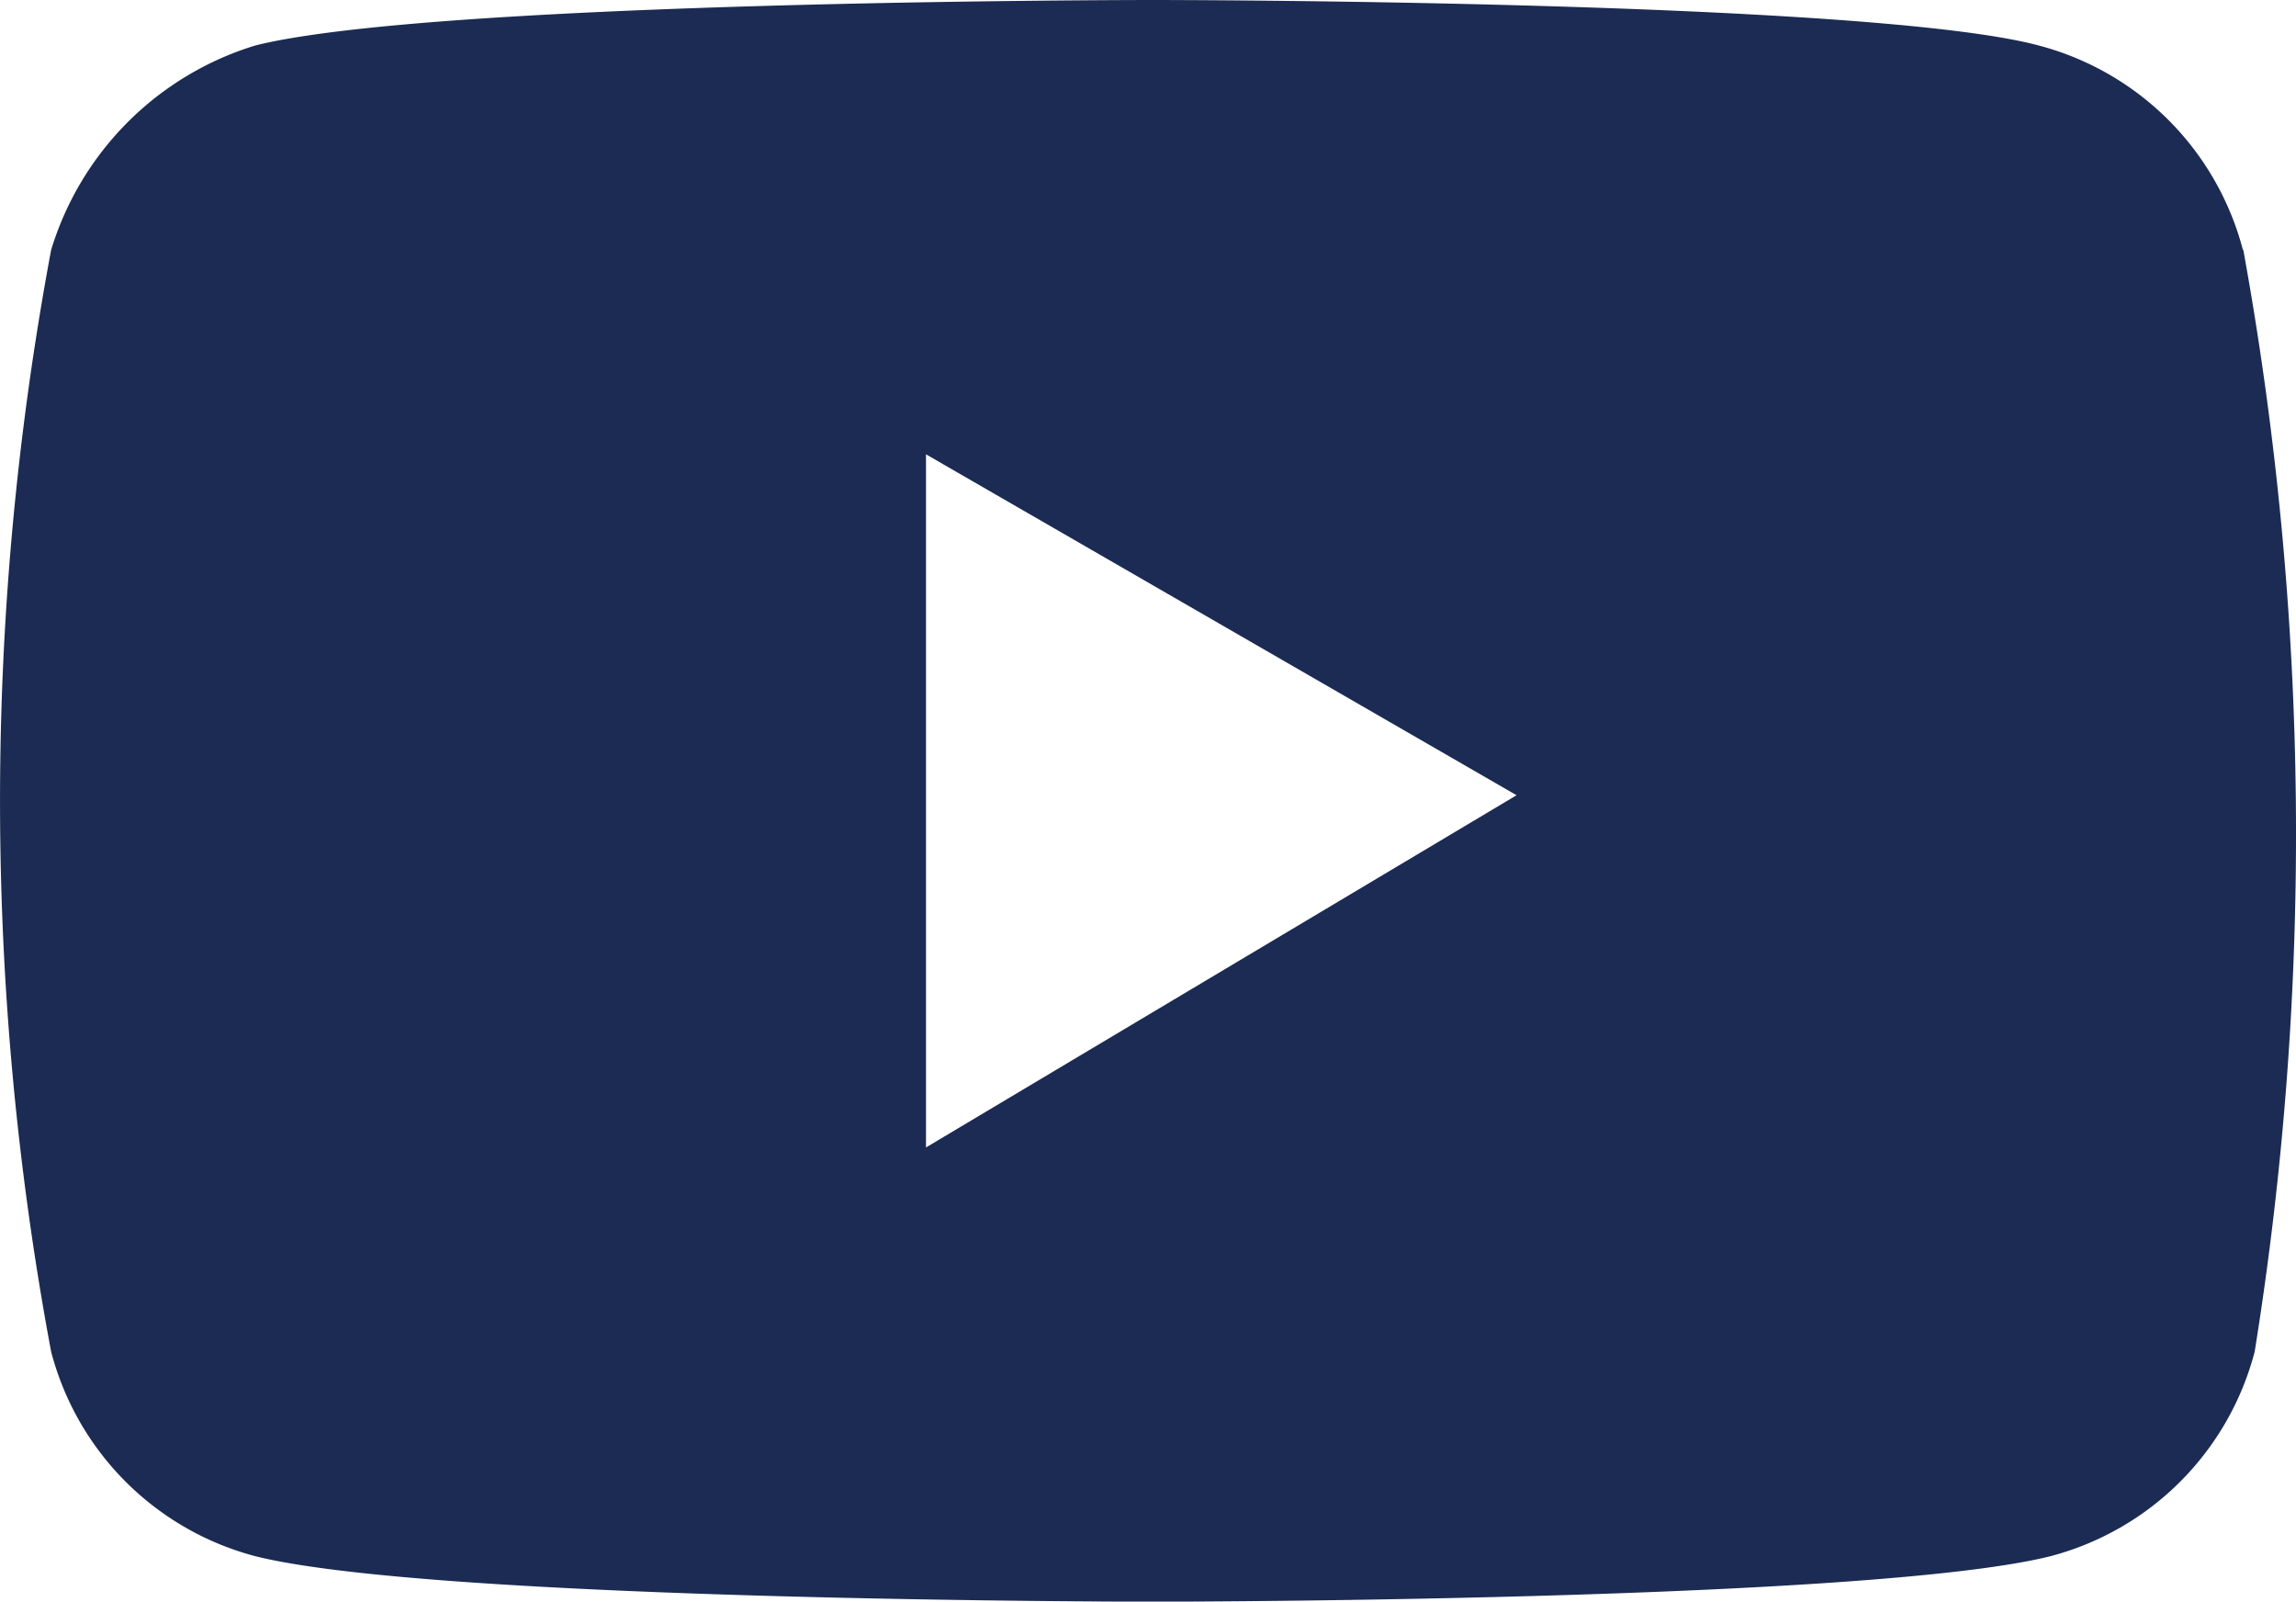 <svg xmlns="http://www.w3.org/2000/svg" width="56.664" height="39.519" viewBox="0 0 56.664 39.519"><g transform="translate(0)"><path d="M55.354,6.167h0a7.066,7.066,0,0,0-5.045-5.046C46.1,0,28.448,0,28.448,0S10.791,0,6.305,1.121A7.581,7.581,0,0,0,1.262,6.167a73.883,73.883,0,0,0,0,27.186A7.066,7.066,0,0,0,6.307,38.4c4.484,1.121,22.146,1.121,22.146,1.121s17.657,0,22.146-1.121a7.066,7.066,0,0,0,5.045-5.046,80.5,80.5,0,0,0-.28-27.186M22.853,28.313V11.21l14.575,8.412Z" transform="translate(0 0)" fill="#1b2b53"/></g></svg>